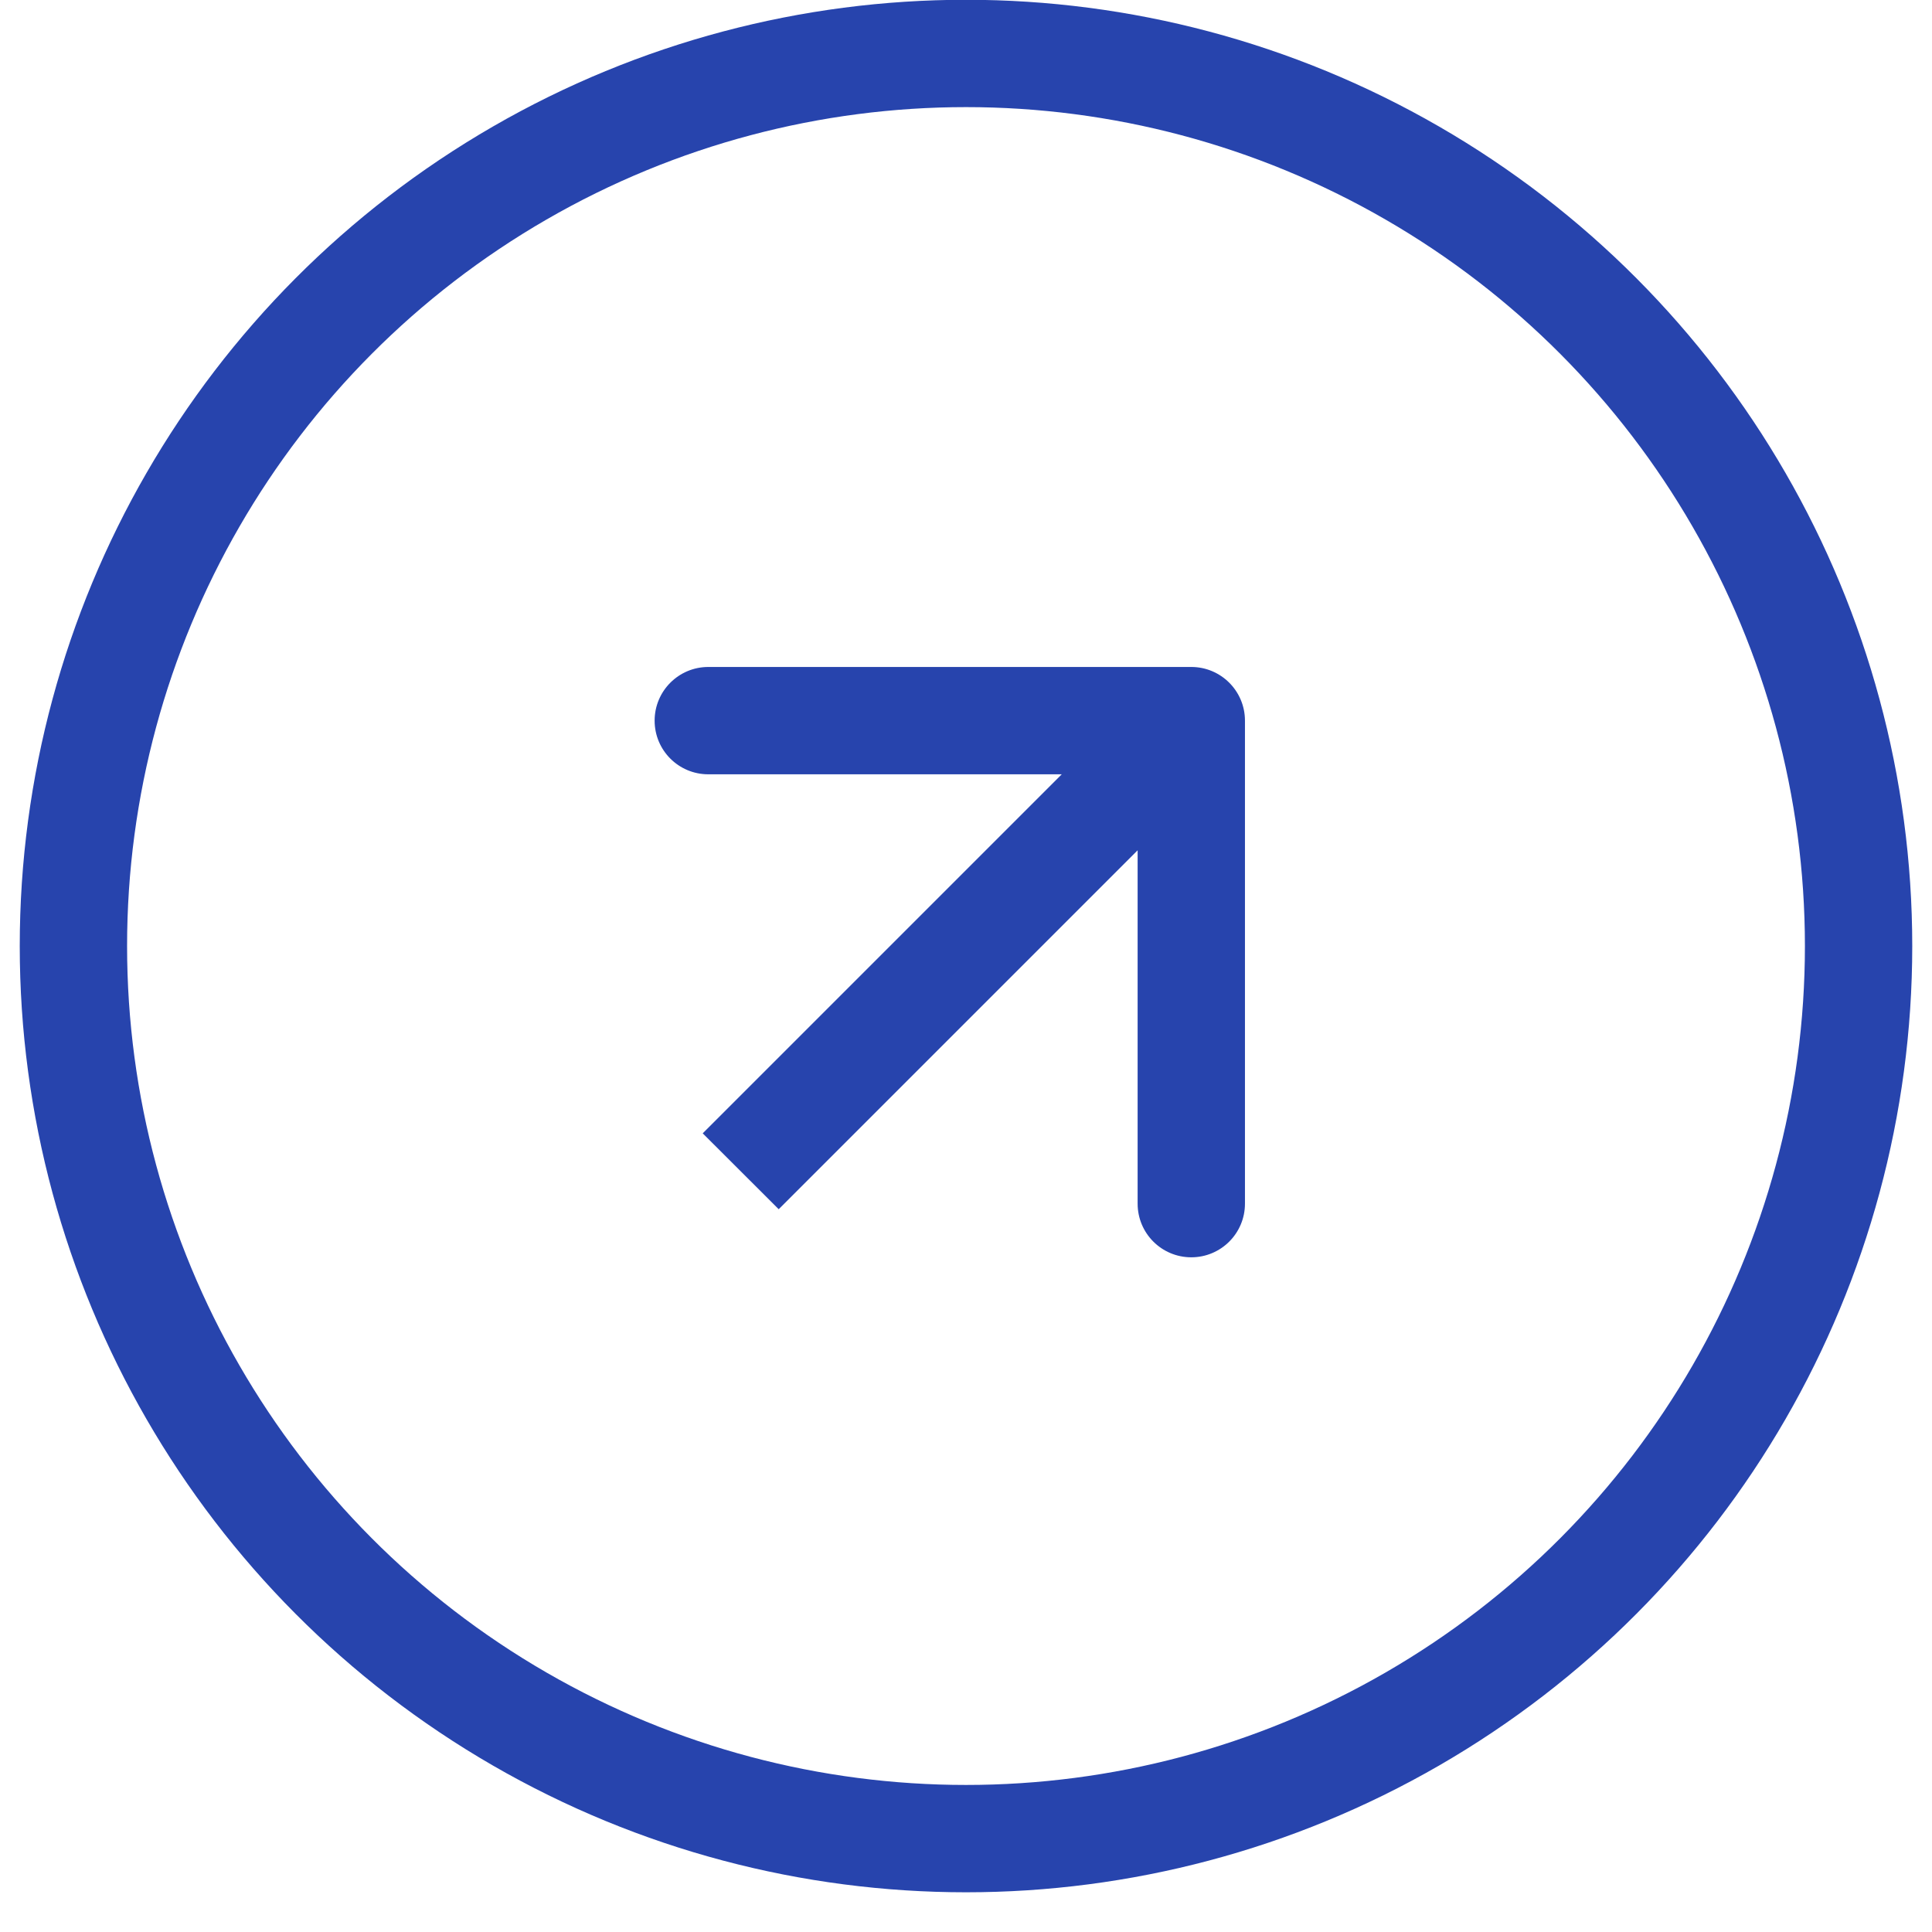 <svg width="18" height="18" viewBox="0 0 18 18" fill="none" xmlns="http://www.w3.org/2000/svg">
<circle cx="9" cy="8.814" r="8.316" stroke="#2744AD"/>
<path d="M11.099 6.214C11.375 6.214 11.599 6.438 11.599 6.714L11.599 11.214C11.599 11.491 11.375 11.714 11.099 11.714C10.823 11.714 10.599 11.491 10.599 11.214L10.599 7.214L6.599 7.214C6.323 7.214 6.099 6.991 6.099 6.714C6.099 6.438 6.323 6.214 6.599 6.214L11.099 6.214ZM6.547 10.559L10.745 6.361L11.453 7.068L7.255 11.266L6.547 10.559Z" fill="#2744AD"/>
</svg>
